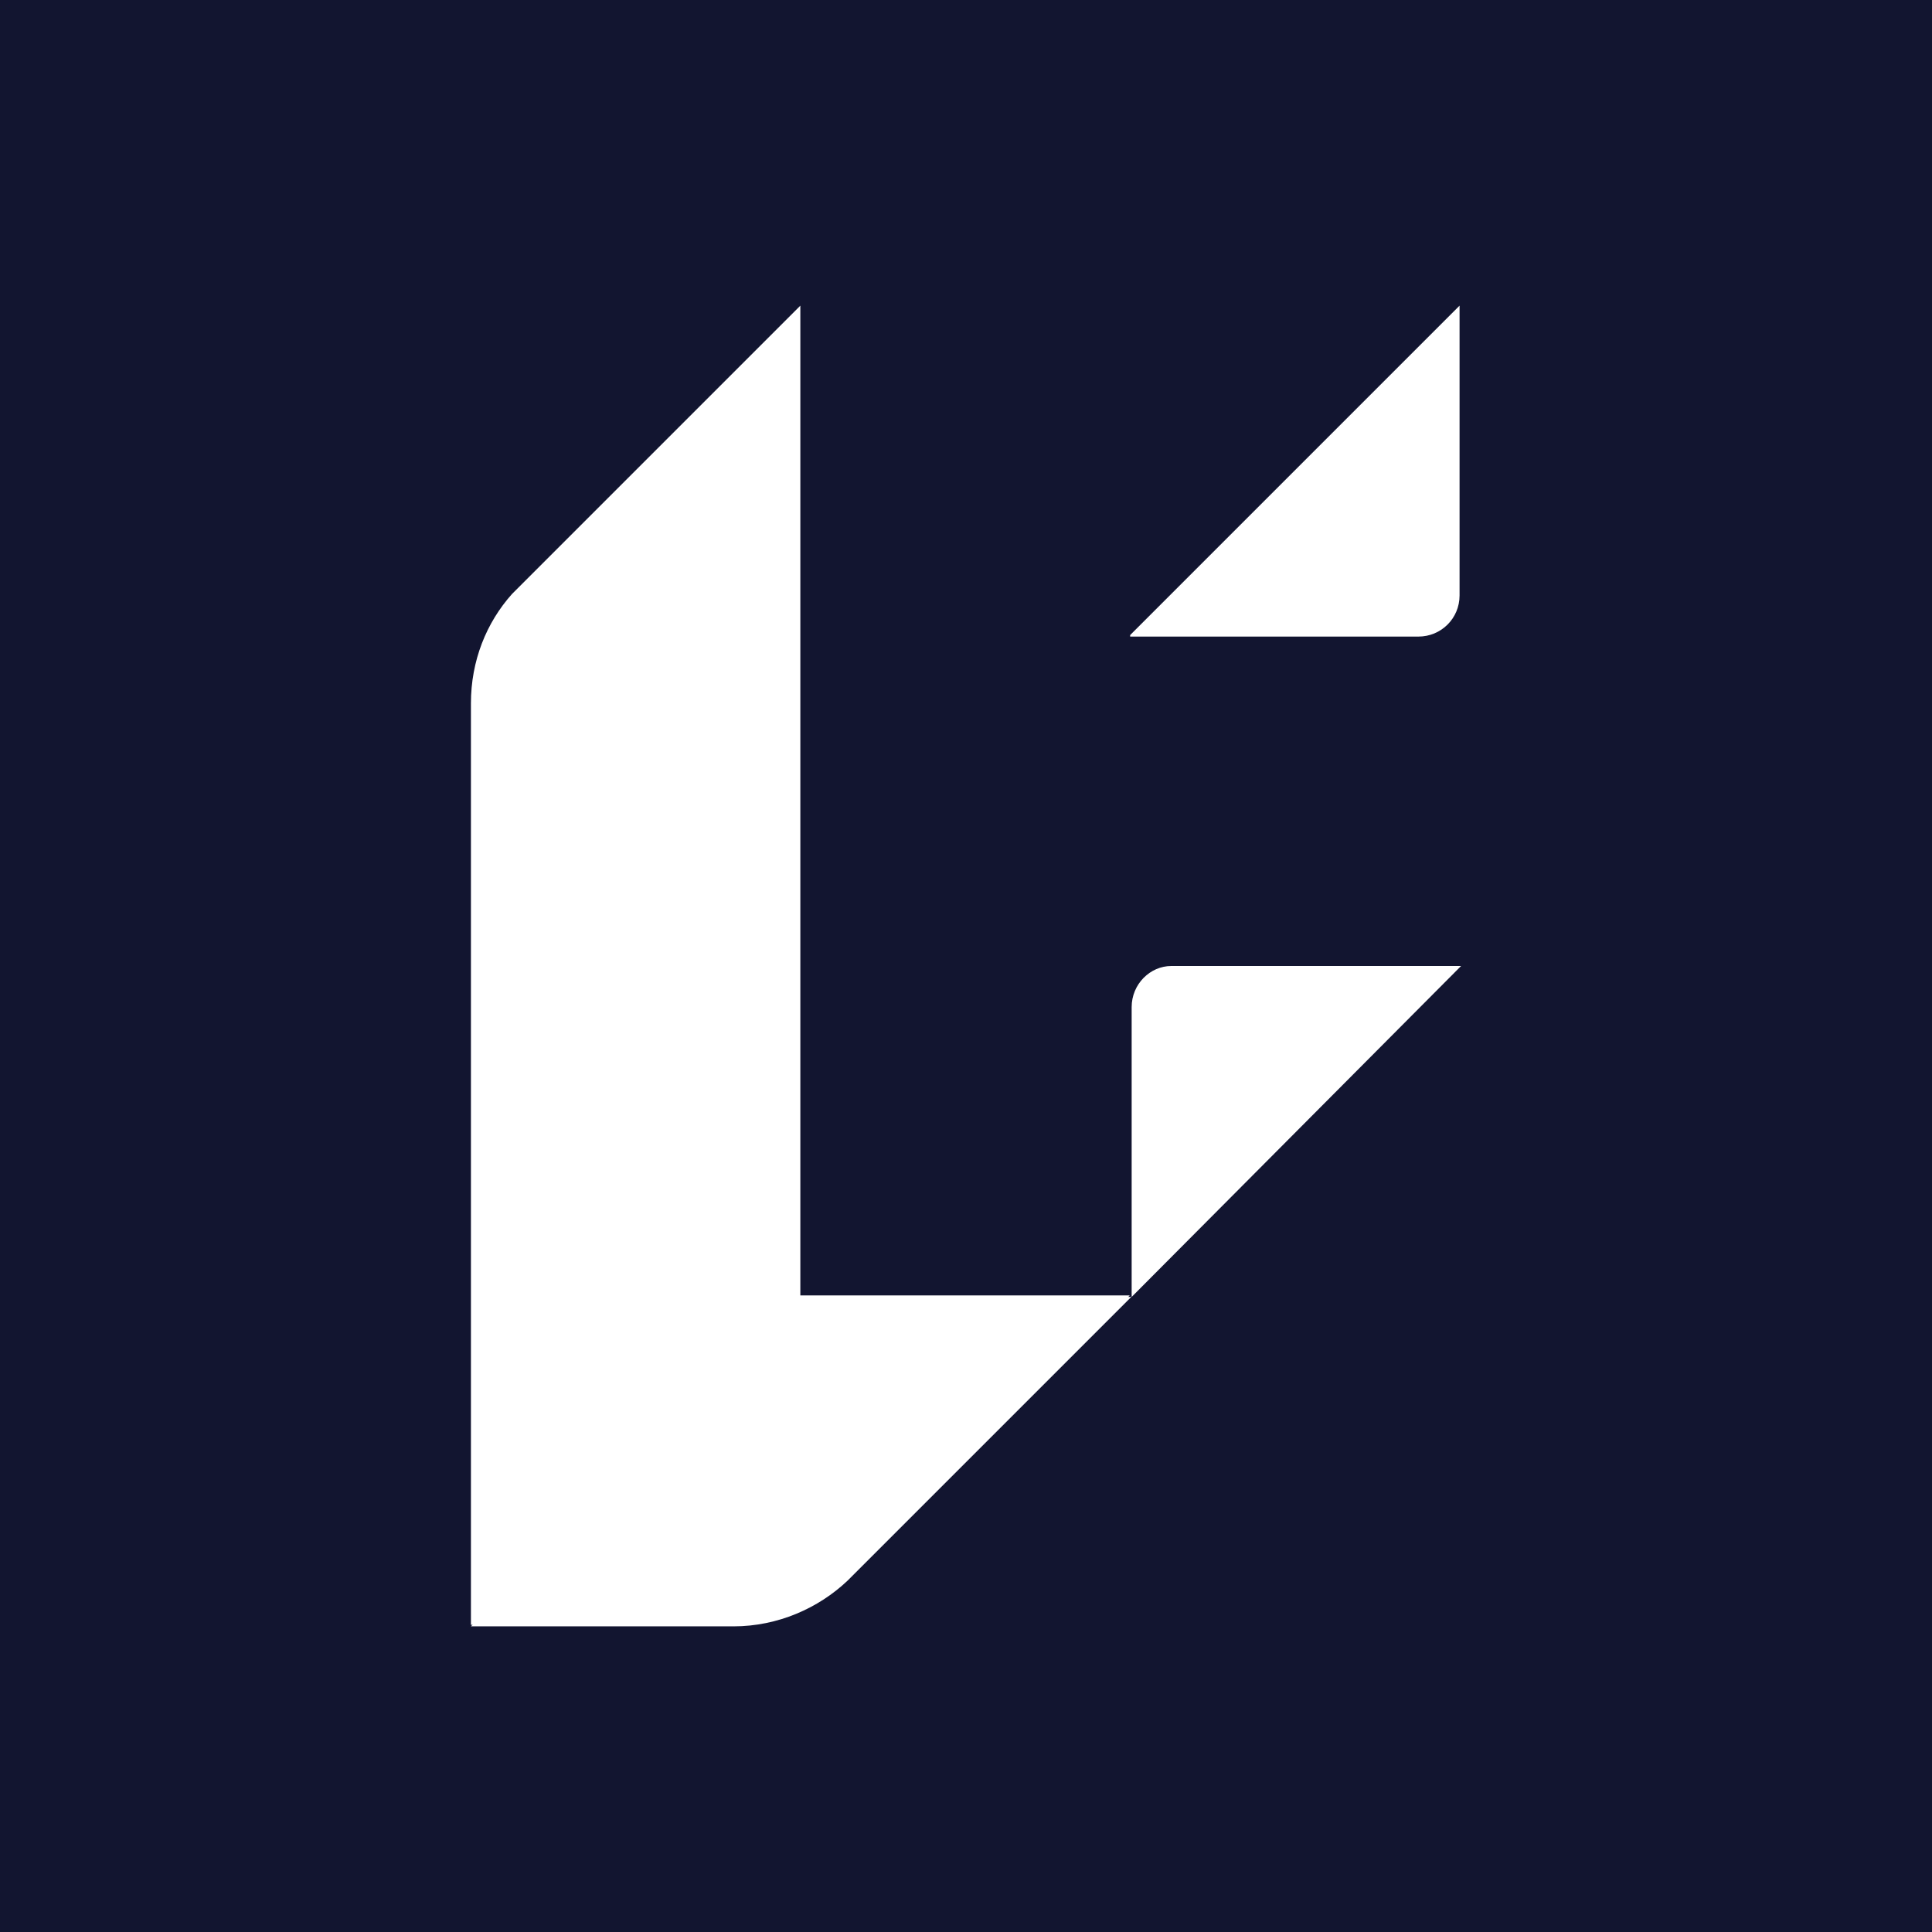 <?xml version="1.0" encoding="UTF-8"?> <svg xmlns="http://www.w3.org/2000/svg" id="Calque_1" data-name="Calque 1" version="1.1" viewBox="0 0 512 512"><defs><style> .cls-1 { fill: #121530; } .cls-1, .cls-2 { stroke-width: 0px; } .cls-2 { fill: #fff; } </style></defs><rect class="cls-1" y="0" width="512" height="512"></rect><path class="cls-2" d="M299.5,168.7h76.4c6,0,10.9-4.8,10.9-10.9v-76.8l-87.3,87.3v.4Z"></path><path class="cls-2" d="M212.1,81l-76.4,76.4c-6.8,7.6-10.9,17.7-10.9,29v244.2h69.2c11.7,0,22.5-4.8,30.2-12.1l75.2-75.2h-87.3V81h0Z"></path><path class="cls-2" d="M299.9,266.9v76.8l87.3-87.7h-76.8c-5.6,0-10.5,4.8-10.5,10.9h0Z"></path><path class="cls-2" d="M124.8,431h69.6c11.7,0,22.5-4.8,30.2-12.1l75.2-75.2h-87.7l-87.3,87.3h0Z"></path></svg> 